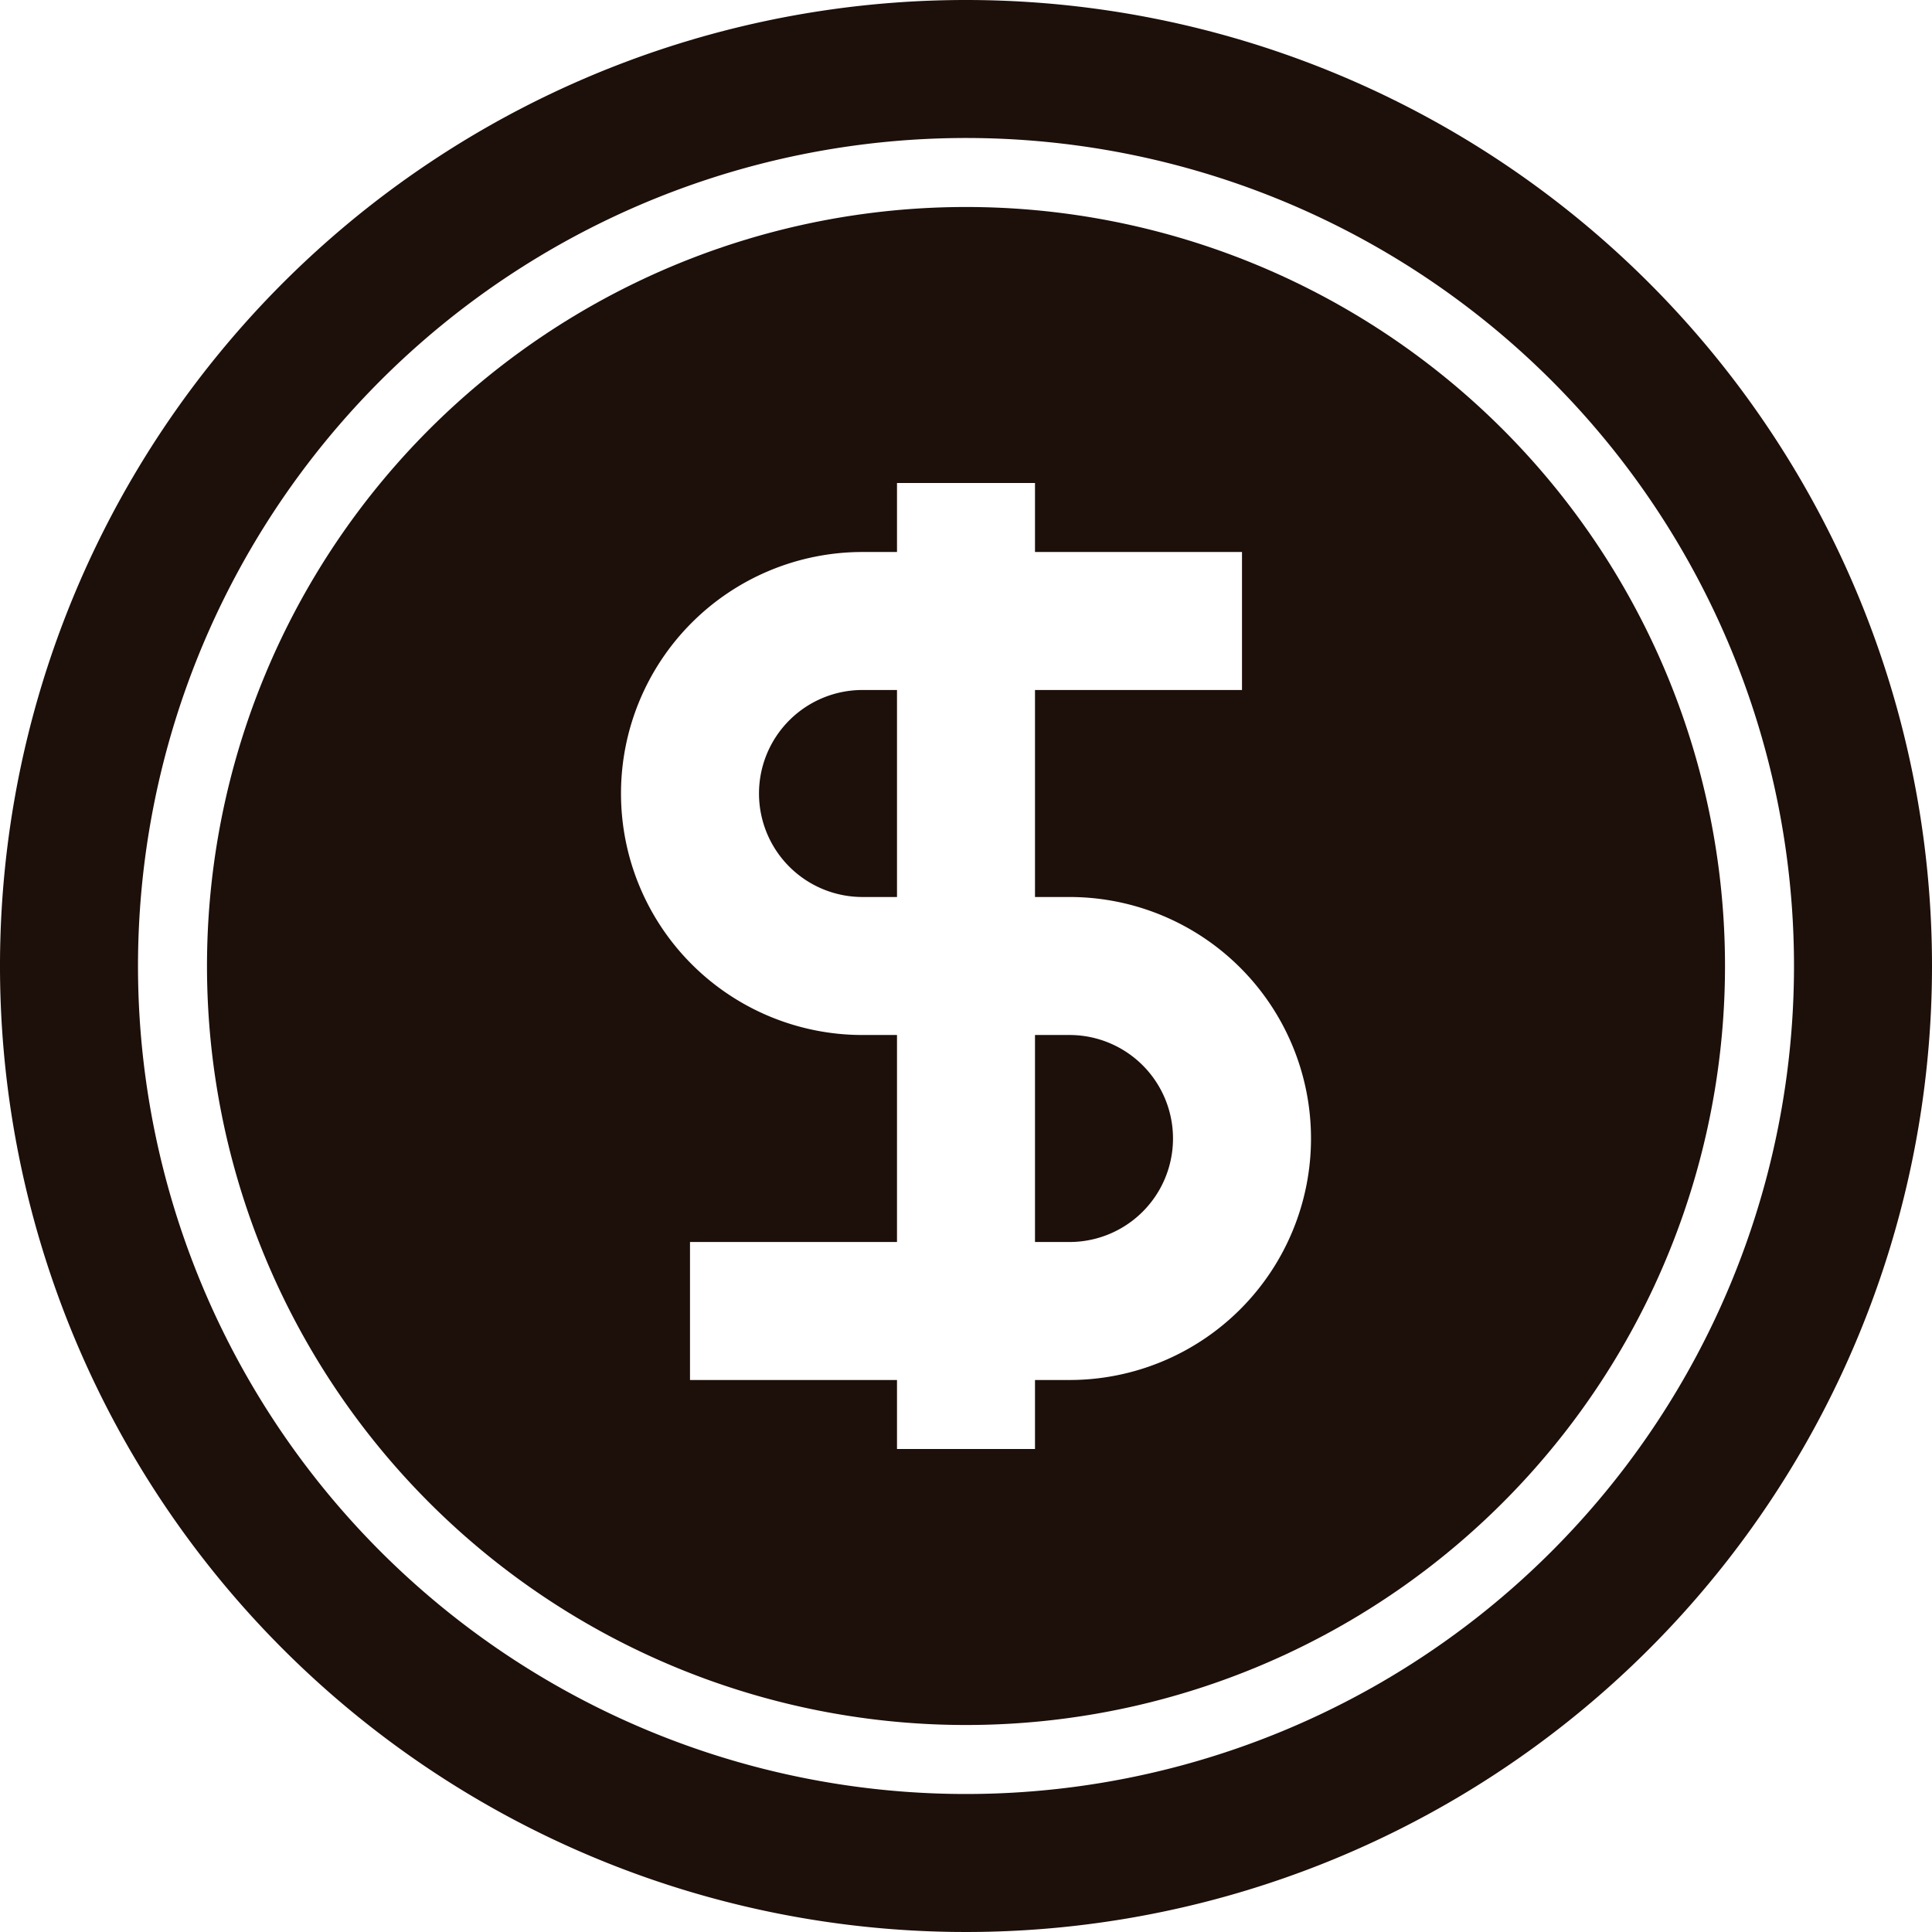 <?xml version="1.0" encoding="UTF-8" standalone="no"?><svg xmlns="http://www.w3.org/2000/svg" xmlns:xlink="http://www.w3.org/1999/xlink" fill="#1d0f09" height="28" preserveAspectRatio="xMidYMid meet" version="1" viewBox="2.0 2.0 28.0 28.0" width="28" zoomAndPan="magnify"><g id="change1_1"><path d="M16,2A14,14,0,1,0,30,16,14,14,0,0,0,16,2Zm0,26A12,12,0,1,1,28,16,12,12,0,0,1,16,28Z"/></g><g id="change1_2"><path d="M16,5A11,11,0,1,0,27,16,11,11,0,0,0,16,5Zm1.5,17H17v1H15V22H12V20h3V17h-.5a3.5,3.5,0,0,1,0-7H15V9h2v1h3v2H17v3h.5a3.5,3.5,0,0,1,0,7Z"/></g><g id="change1_3"><path d="M17.5,17H17v3h.5a1.5,1.5,0,0,0,0-3Z"/></g><g id="change1_4"><path d="M13,13.5A1.5,1.5,0,0,0,14.5,15H15V12h-.5A1.5,1.5,0,0,0,13,13.5Z"/></g></svg>